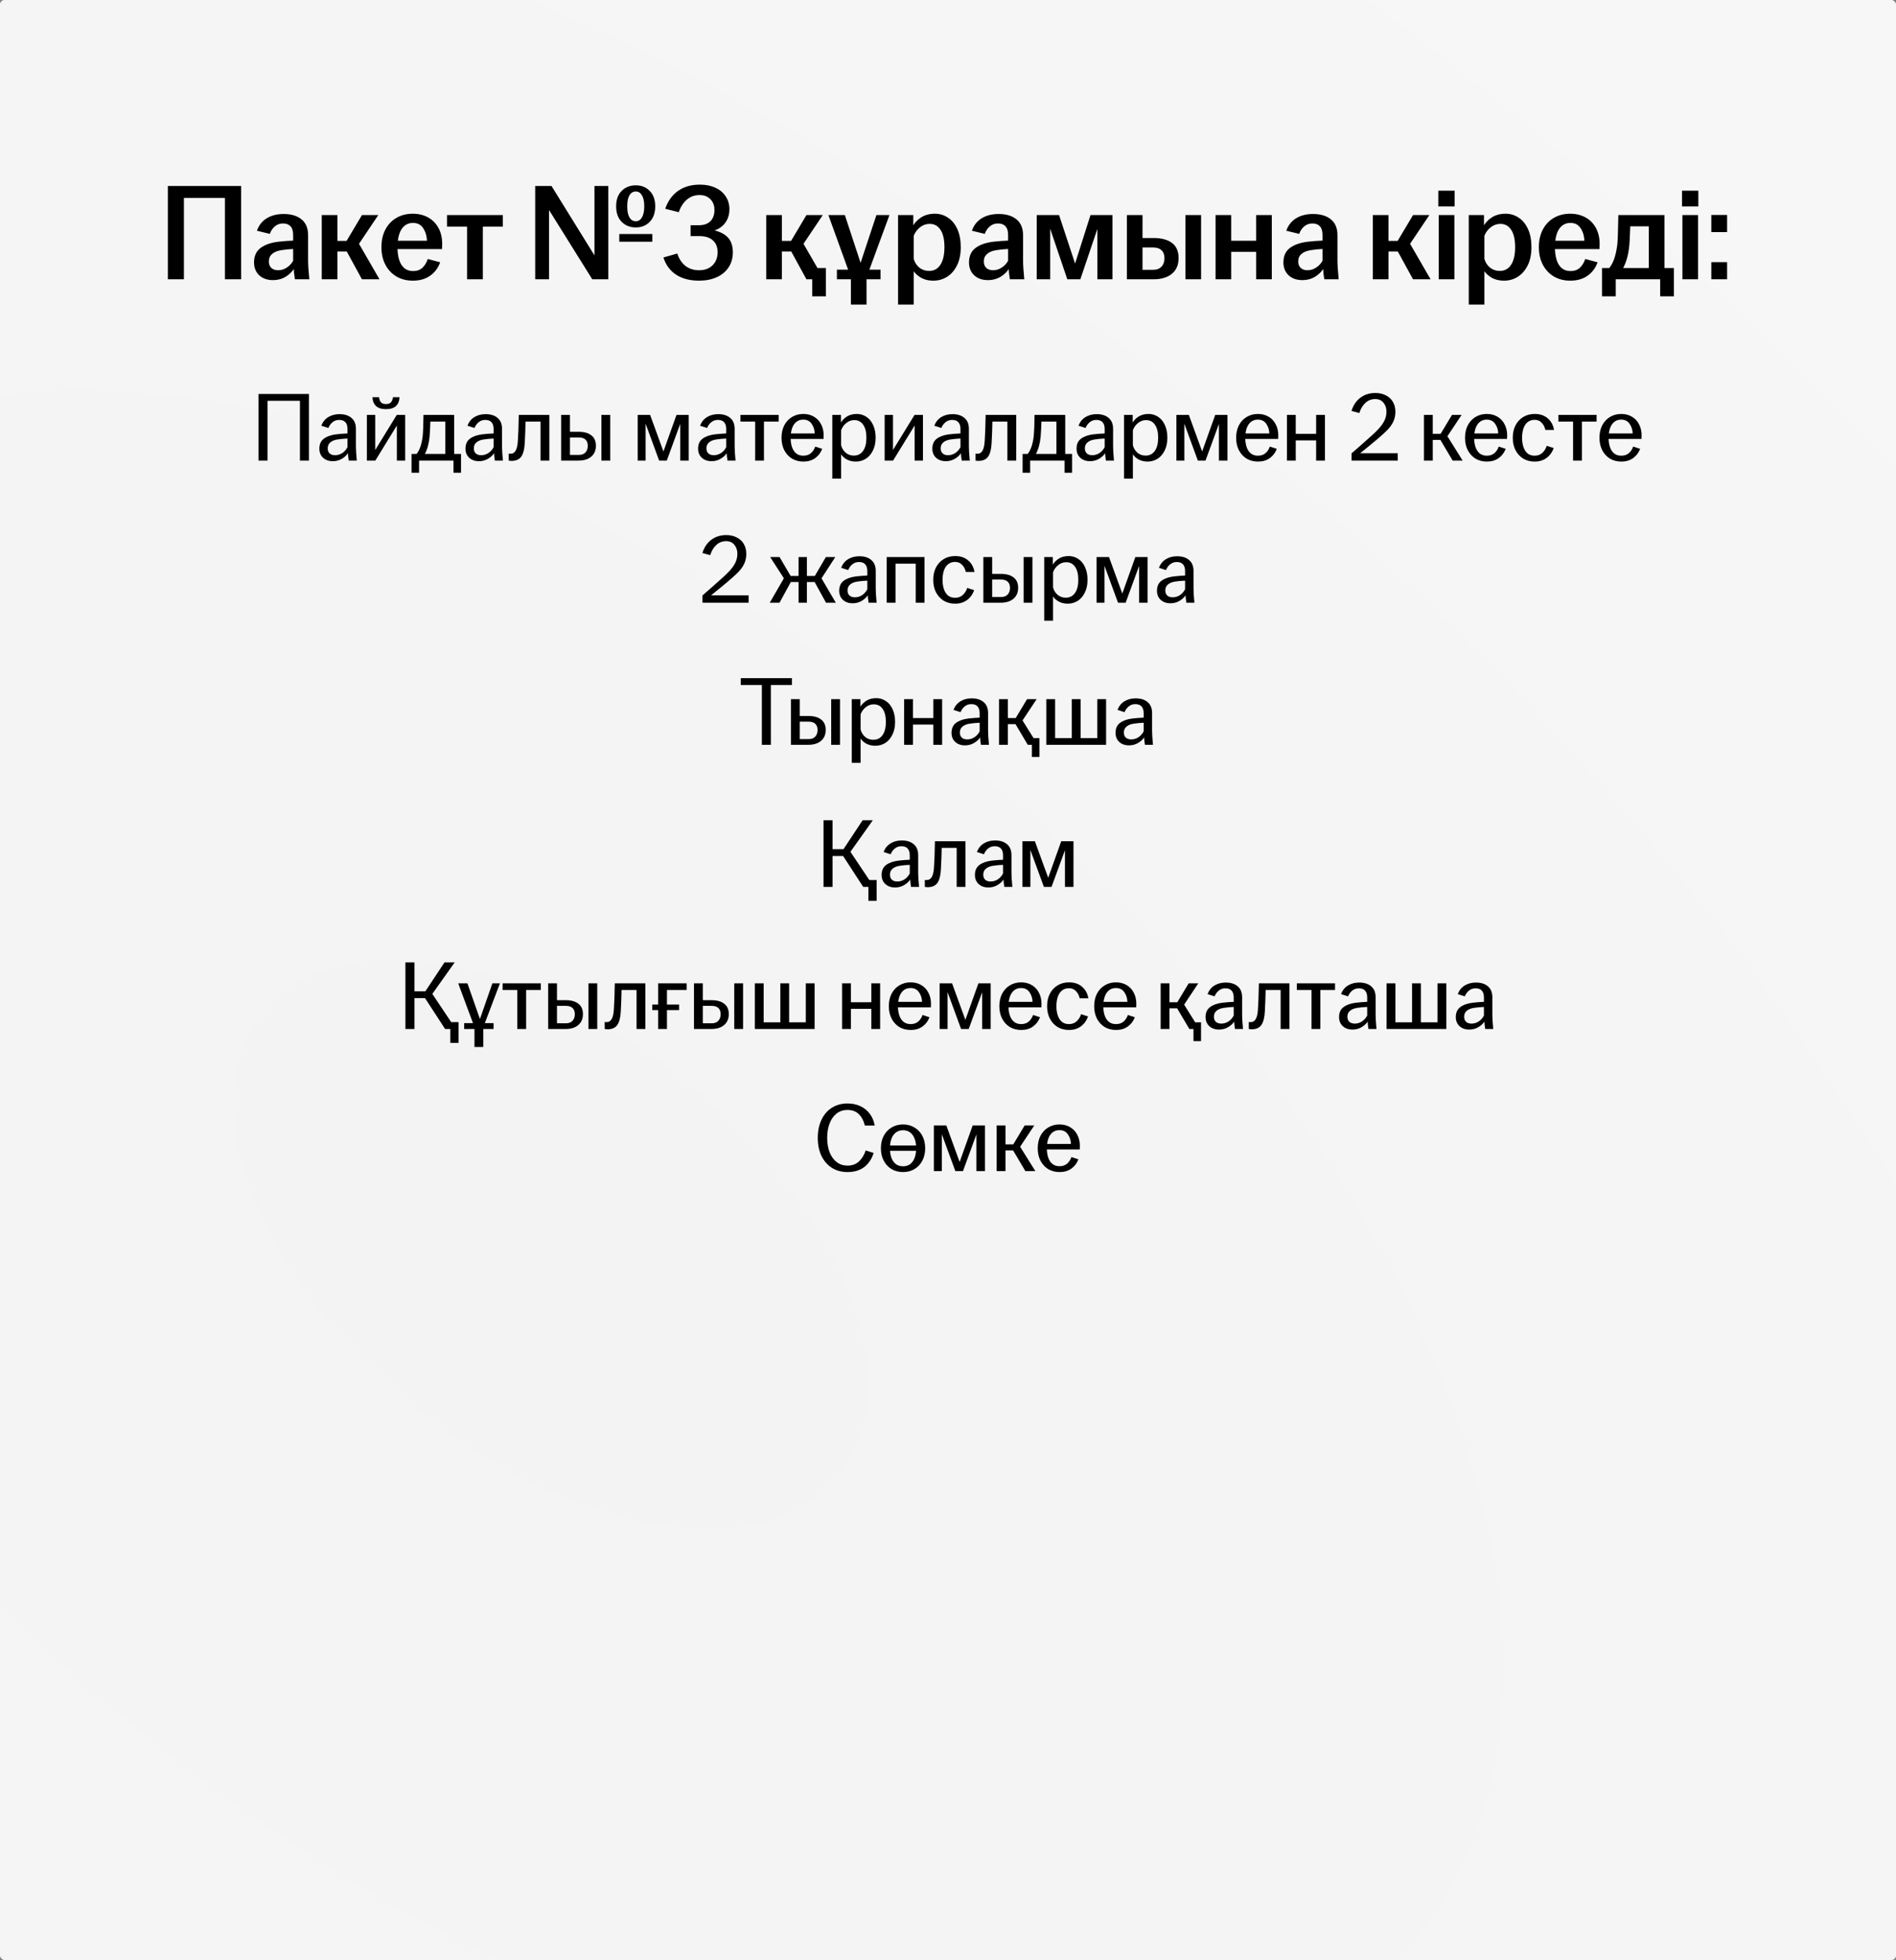<?xml version="1.0" encoding="UTF-8"?> <svg xmlns="http://www.w3.org/2000/svg" width="387" height="400" viewBox="0 0 387 400" fill="none"><rect x="0" y="0" width="387" height="400" fill="#808080" stroke="none"/><g clip-path="url(#clip0_7317_14615)"><rect width="387" height="400" rx="1" fill="url(#paint0_radial_7317_14615)"></rect><rect width="387" height="400" rx="1" fill="url(#paint1_radial_7317_14615)"></rect><path d="M34.264 37.96H49.216V57H45.912V40.396H37.54V57H34.264V37.96ZM55.717 57.168C54.56 57.168 53.626 56.841 52.917 56.188C52.208 55.516 51.853 54.639 51.853 53.556C51.853 52.268 52.292 51.288 53.169 50.616C54.046 49.944 55.278 49.515 56.865 49.328C57.854 49.216 58.844 49.141 59.833 49.104V47.928C59.833 47.144 59.656 46.565 59.301 46.192C58.946 45.8 58.433 45.604 57.761 45.604C57.126 45.604 56.576 45.8 56.109 46.192C55.642 46.584 55.297 47.097 55.073 47.732L52.441 47.088C52.833 45.968 53.505 45.119 54.457 44.54C55.409 43.961 56.557 43.672 57.901 43.672C59.432 43.672 60.645 44.036 61.541 44.764C62.437 45.492 62.885 46.565 62.885 47.984V53.052C62.885 54.023 62.969 55.339 63.137 57H60.197C60.048 56.123 59.964 55.329 59.945 54.62H60.141C59.749 55.329 59.161 55.936 58.377 56.44C57.593 56.925 56.706 57.168 55.717 57.168ZM56.753 55.152C57.388 55.152 57.976 54.975 58.517 54.62C59.077 54.265 59.516 53.799 59.833 53.22V50.812C59.012 50.849 58.19 50.933 57.369 51.064C56.566 51.195 55.95 51.456 55.521 51.848C55.092 52.221 54.877 52.725 54.877 53.36C54.877 53.92 55.045 54.359 55.381 54.676C55.717 54.993 56.174 55.152 56.753 55.152ZM65.675 43.896H68.867V49.16H70.743L73.879 43.896H77.211L72.871 50.364L73.095 49.44L77.463 57H73.879L70.771 51.316H68.867V57H65.675V43.896ZM84.265 57.28C83.014 57.28 81.904 57 80.933 56.44C79.962 55.861 79.206 55.059 78.665 54.032C78.124 53.005 77.853 51.811 77.853 50.448C77.853 49.067 78.124 47.863 78.665 46.836C79.206 45.809 79.962 45.016 80.933 44.456C81.904 43.896 83.014 43.616 84.265 43.616C85.422 43.616 86.458 43.868 87.373 44.372C88.288 44.876 88.997 45.595 89.501 46.528C90.005 47.461 90.257 48.544 90.257 49.776C90.257 50.261 90.248 50.616 90.229 50.84H80.233V49.132H87.485L87.121 49.972C87.14 49.804 87.149 49.608 87.149 49.384C87.149 48.32 86.906 47.405 86.421 46.64C85.954 45.875 85.245 45.492 84.293 45.492C83.584 45.492 82.986 45.707 82.501 46.136C82.034 46.547 81.689 47.125 81.465 47.872C81.241 48.619 81.129 49.477 81.129 50.448C81.129 51.4 81.241 52.249 81.465 52.996C81.689 53.724 82.034 54.293 82.501 54.704C82.986 55.115 83.584 55.32 84.293 55.32C85.096 55.32 85.74 55.096 86.225 54.648C86.71 54.181 87.074 53.584 87.317 52.856L89.837 53.528C89.445 54.667 88.764 55.581 87.793 56.272C86.841 56.944 85.665 57.28 84.265 57.28ZM95.332 46.248H91.244V43.896H102.64V46.248H98.552V57H95.332V46.248ZM109.241 37.96H112.573L122.261 53.612H121.337V37.96H124.165V57H120.889L111.313 41.656H112.069V57H109.241V37.96ZM126.405 47.76H133.153V49.328H126.405V47.76ZM129.765 46.416C128.607 46.416 127.646 46.033 126.881 45.268C126.134 44.503 125.761 43.448 125.761 42.104C125.761 40.76 126.134 39.715 126.881 38.968C127.646 38.203 128.607 37.82 129.765 37.82C130.941 37.82 131.893 38.203 132.621 38.968C133.367 39.715 133.741 40.76 133.741 42.104C133.741 43.448 133.367 44.503 132.621 45.268C131.893 46.033 130.941 46.416 129.765 46.416ZM129.765 45.156C130.306 45.156 130.726 44.895 131.025 44.372C131.342 43.849 131.501 43.093 131.501 42.104C131.501 41.115 131.342 40.368 131.025 39.864C130.726 39.341 130.306 39.08 129.765 39.08C129.223 39.08 128.794 39.341 128.477 39.864C128.178 40.368 128.029 41.115 128.029 42.104C128.029 43.093 128.178 43.849 128.477 44.372C128.794 44.895 129.223 45.156 129.765 45.156ZM142.724 57.28C140.838 57.28 139.27 56.879 138.02 56.076C136.769 55.255 135.901 54.079 135.416 52.548L138.244 51.736C138.58 52.8 139.13 53.64 139.896 54.256C140.661 54.853 141.594 55.152 142.696 55.152C143.461 55.152 144.124 55.003 144.684 54.704C145.262 54.387 145.701 53.957 146 53.416C146.317 52.856 146.476 52.221 146.476 51.512C146.476 50.429 146.149 49.608 145.496 49.048C144.861 48.469 143.928 48.18 142.696 48.18H140.96V45.968H142.612C143.676 45.968 144.478 45.688 145.02 45.128C145.561 44.568 145.832 43.812 145.832 42.86C145.832 41.964 145.561 41.236 145.02 40.676C144.478 40.097 143.732 39.808 142.78 39.808C141.772 39.808 140.904 40.125 140.176 40.76C139.448 41.395 138.906 42.244 138.552 43.308L135.78 42.608C136.321 41.04 137.189 39.827 138.384 38.968C139.597 38.109 141.09 37.68 142.864 37.68C144.077 37.68 145.132 37.895 146.028 38.324C146.942 38.735 147.642 39.323 148.128 40.088C148.632 40.835 148.884 41.712 148.884 42.72C148.884 43.597 148.688 44.381 148.296 45.072C147.904 45.763 147.344 46.304 146.616 46.696C145.906 47.088 145.066 47.284 144.096 47.284V46.78C145.776 46.873 147.11 47.293 148.1 48.04C149.089 48.787 149.584 49.935 149.584 51.484C149.584 52.66 149.294 53.687 148.716 54.564C148.137 55.441 147.325 56.113 146.28 56.58C145.234 57.047 144.049 57.28 142.724 57.28ZM156.402 43.896H159.594V49.16H161.47L164.606 43.896H167.938L163.598 50.364L163.822 49.44L168.19 57H164.606L161.498 51.316H159.594V57H156.402V43.896ZM165.782 57H164.606L166.006 54.704H168.582V60.472H165.782V57ZM173.68 56.608L169.088 43.896H172.448L176.228 55.376H175.08L178.888 43.896H181.548L176.872 56.608V62.152H173.68V56.608ZM170.824 55.04H179.728V57H170.824V55.04ZM183.308 43.896H186.416V46.444H186.164C186.556 45.623 187.144 44.951 187.928 44.428C188.731 43.887 189.702 43.616 190.84 43.616C191.811 43.616 192.698 43.887 193.5 44.428C194.303 44.951 194.938 45.725 195.404 46.752C195.871 47.779 196.104 49.011 196.104 50.448C196.104 51.885 195.852 53.117 195.348 54.144C194.844 55.171 194.163 55.955 193.304 56.496C192.464 57.019 191.531 57.28 190.504 57.28C189.44 57.28 188.516 57.028 187.732 56.524C186.948 56.001 186.407 55.367 186.108 54.62H186.5V62.152H183.308V43.896ZM189.636 55.292C190.626 55.292 191.391 54.881 191.932 54.06C192.492 53.22 192.772 52.016 192.772 50.448C192.772 48.88 192.502 47.695 191.96 46.892C191.438 46.089 190.7 45.688 189.748 45.688C189.039 45.688 188.386 45.921 187.788 46.388C187.21 46.836 186.78 47.415 186.5 48.124V52.828C186.706 53.556 187.088 54.153 187.648 54.62C188.227 55.068 188.89 55.292 189.636 55.292ZM201.651 57.168C200.493 57.168 199.56 56.841 198.851 56.188C198.141 55.516 197.787 54.639 197.787 53.556C197.787 52.268 198.225 51.288 199.103 50.616C199.98 49.944 201.212 49.515 202.799 49.328C203.788 49.216 204.777 49.141 205.767 49.104V47.928C205.767 47.144 205.589 46.565 205.235 46.192C204.88 45.8 204.367 45.604 203.695 45.604C203.06 45.604 202.509 45.8 202.043 46.192C201.576 46.584 201.231 47.097 201.007 47.732L198.375 47.088C198.767 45.968 199.439 45.119 200.391 44.54C201.343 43.961 202.491 43.672 203.835 43.672C205.365 43.672 206.579 44.036 207.475 44.764C208.371 45.492 208.819 46.565 208.819 47.984V53.052C208.819 54.023 208.903 55.339 209.071 57H206.131C205.981 56.123 205.897 55.329 205.879 54.62H206.075C205.683 55.329 205.095 55.936 204.311 56.44C203.527 56.925 202.64 57.168 201.651 57.168ZM202.687 55.152C203.321 55.152 203.909 54.975 204.451 54.62C205.011 54.265 205.449 53.799 205.767 53.22V50.812C204.945 50.849 204.124 50.933 203.303 51.064C202.5 51.195 201.884 51.456 201.455 51.848C201.025 52.221 200.811 52.725 200.811 53.36C200.811 53.92 200.979 54.359 201.315 54.676C201.651 54.993 202.108 55.152 202.687 55.152ZM211.609 43.896H216.173L220.009 55.516H218.889L222.585 43.896H227.065V57H223.985V45.24H224.489L220.513 57H217.853L213.933 45.436H214.353V57H211.609V43.896ZM230.011 43.896H233.203V48.572H235.443C237.067 48.572 238.327 48.908 239.223 49.58C240.119 50.252 240.567 51.279 240.567 52.66C240.567 54.06 240.11 55.133 239.195 55.88C238.281 56.627 237.03 57 235.443 57H230.011V43.896ZM235.331 55.068C236.097 55.068 236.675 54.853 237.067 54.424C237.478 53.995 237.683 53.416 237.683 52.688C237.683 51.979 237.478 51.437 237.067 51.064C236.675 50.691 236.097 50.504 235.331 50.504H233.203V55.068H235.331ZM241.967 43.896H245.159V57H241.967V43.896ZM248.113 43.896H251.305V49.132H256.401V43.896H259.593V57H256.401V51.4H251.305V57H248.113V43.896ZM265.826 57.168C264.669 57.168 263.736 56.841 263.026 56.188C262.317 55.516 261.962 54.639 261.962 53.556C261.962 52.268 262.401 51.288 263.278 50.616C264.156 49.944 265.388 49.515 266.974 49.328C267.964 49.216 268.953 49.141 269.942 49.104V47.928C269.942 47.144 269.765 46.565 269.41 46.192C269.056 45.8 268.542 45.604 267.87 45.604C267.236 45.604 266.685 45.8 266.218 46.192C265.752 46.584 265.406 47.097 265.182 47.732L262.55 47.088C262.942 45.968 263.614 45.119 264.566 44.54C265.518 43.961 266.666 43.672 268.01 43.672C269.541 43.672 270.754 44.036 271.65 44.764C272.546 45.492 272.994 46.565 272.994 47.984V53.052C272.994 54.023 273.078 55.339 273.246 57H270.306C270.157 56.123 270.073 55.329 270.054 54.62H270.25C269.858 55.329 269.27 55.936 268.486 56.44C267.702 56.925 266.816 57.168 265.826 57.168ZM266.862 55.152C267.497 55.152 268.085 54.975 268.626 54.62C269.186 54.265 269.625 53.799 269.942 53.22V50.812C269.121 50.849 268.3 50.933 267.478 51.064C266.676 51.195 266.06 51.456 265.63 51.848C265.201 52.221 264.986 52.725 264.986 53.36C264.986 53.92 265.154 54.359 265.49 54.676C265.826 54.993 266.284 55.152 266.862 55.152ZM280.214 43.896H283.406V49.16H285.282L288.418 43.896H291.75L287.41 50.364L287.634 49.44L292.002 57H288.418L285.31 51.316H283.406V57H280.214V43.896ZM293.668 43.896H296.86V57H293.668V43.896ZM293.584 38.912H296.916V42.132H293.584V38.912ZM299.793 43.896H302.901V46.444H302.649C303.041 45.623 303.629 44.951 304.413 44.428C305.215 43.887 306.186 43.616 307.325 43.616C308.295 43.616 309.182 43.887 309.985 44.428C310.787 44.951 311.422 45.725 311.889 46.752C312.355 47.779 312.589 49.011 312.589 50.448C312.589 51.885 312.337 53.117 311.833 54.144C311.329 55.171 310.647 55.955 309.789 56.496C308.949 57.019 308.015 57.28 306.989 57.28C305.925 57.28 305.001 57.028 304.217 56.524C303.433 56.001 302.891 55.367 302.593 54.62H302.985V62.152H299.793V43.896ZM306.121 55.292C307.11 55.292 307.875 54.881 308.417 54.06C308.977 53.22 309.257 52.016 309.257 50.448C309.257 48.88 308.986 47.695 308.445 46.892C307.922 46.089 307.185 45.688 306.233 45.688C305.523 45.688 304.87 45.921 304.273 46.388C303.694 46.836 303.265 47.415 302.985 48.124V52.828C303.19 53.556 303.573 54.153 304.133 54.62C304.711 55.068 305.374 55.292 306.121 55.292ZM320.515 57.28C319.264 57.28 318.154 57 317.183 56.44C316.212 55.861 315.456 55.059 314.915 54.032C314.374 53.005 314.103 51.811 314.103 50.448C314.103 49.067 314.374 47.863 314.915 46.836C315.456 45.809 316.212 45.016 317.183 44.456C318.154 43.896 319.264 43.616 320.515 43.616C321.672 43.616 322.708 43.868 323.623 44.372C324.538 44.876 325.247 45.595 325.751 46.528C326.255 47.461 326.507 48.544 326.507 49.776C326.507 50.261 326.498 50.616 326.479 50.84H316.483V49.132H323.735L323.371 49.972C323.39 49.804 323.399 49.608 323.399 49.384C323.399 48.32 323.156 47.405 322.671 46.64C322.204 45.875 321.495 45.492 320.543 45.492C319.834 45.492 319.236 45.707 318.751 46.136C318.284 46.547 317.939 47.125 317.715 47.872C317.491 48.619 317.379 49.477 317.379 50.448C317.379 51.4 317.491 52.249 317.715 52.996C317.939 53.724 318.284 54.293 318.751 54.704C319.236 55.115 319.834 55.32 320.543 55.32C321.346 55.32 321.99 55.096 322.475 54.648C322.96 54.181 323.324 53.584 323.567 52.856L326.087 53.528C325.695 54.667 325.014 55.581 324.043 56.272C323.091 56.944 321.915 57.28 320.515 57.28ZM326.995 54.704H328.479C328.946 54.107 329.31 53.388 329.571 52.548C329.833 51.689 330.019 50.756 330.131 49.748C330.187 49.113 330.225 48.301 330.243 47.312C330.281 46.323 330.309 45.184 330.327 43.896H339.735V54.704H341.667V60.472H338.867V57H329.795V60.472H326.995V54.704ZM336.543 54.704V46.192H332.763C332.745 46.808 332.717 47.452 332.679 48.124C332.661 48.777 332.623 49.412 332.567 50.028C332.399 51.895 331.979 53.453 331.307 54.704H336.543ZM343.406 43.896H346.598V57H343.406V43.896ZM343.322 38.912H346.654V42.132H343.322V38.912ZM349.307 53.5H352.527V57H349.307V53.5ZM349.307 43.868H352.527V47.368H349.307V43.868Z" fill="black"></path><path d="M52.761 80.4H63.061V94H61.221V81.8H54.601V94H52.761V80.4ZM67.947 94.12C67.12 94.12 66.454 93.887 65.947 93.42C65.44 92.953 65.187 92.333 65.187 91.56C65.187 90.667 65.487 89.993 66.087 89.54C66.7 89.073 67.54 88.773 68.607 88.64C69.42 88.547 70.194 88.487 70.927 88.46V87.54C70.927 86.927 70.78 86.467 70.487 86.16C70.207 85.853 69.787 85.7 69.227 85.7C68.707 85.7 68.26 85.853 67.887 86.16C67.513 86.453 67.227 86.847 67.027 87.34L65.587 86.88C65.88 86.107 66.353 85.52 67.007 85.12C67.66 84.72 68.427 84.52 69.307 84.52C70.32 84.52 71.127 84.773 71.727 85.28C72.34 85.787 72.647 86.533 72.647 87.52V91.08C72.647 91.76 72.707 92.733 72.827 94H71.187C71.08 93.347 71.02 92.773 71.007 92.28H71.147C70.88 92.787 70.454 93.22 69.867 93.58C69.293 93.94 68.653 94.12 67.947 94.12ZM68.387 92.9C68.92 92.9 69.413 92.753 69.867 92.46C70.32 92.153 70.674 91.753 70.927 91.26V89.5C70.22 89.527 69.52 89.593 68.827 89.7C68.2 89.807 67.72 90.013 67.387 90.32C67.053 90.613 66.887 91.007 66.887 91.5C66.887 91.94 67.02 92.287 67.287 92.54C67.553 92.78 67.92 92.9 68.387 92.9ZM74.885 84.68H76.585V91.84L80.986 84.68H82.706V94H81.005V86.84L76.606 94H74.885V84.68ZM78.785 83.5C77.879 83.5 77.199 83.287 76.746 82.86C76.292 82.42 76.052 81.82 76.025 81.06H77.365C77.419 81.527 77.552 81.88 77.766 82.12C77.992 82.347 78.332 82.46 78.785 82.46C79.239 82.46 79.572 82.347 79.785 82.12C80.012 81.88 80.152 81.527 80.206 81.06H81.546C81.519 81.82 81.279 82.42 80.826 82.86C80.372 83.287 79.692 83.5 78.785 83.5ZM84 92.64H85.04C85.387 92.187 85.66 91.647 85.86 91.02C86.06 90.38 86.2 89.687 86.28 88.94C86.32 88.513 86.354 87.947 86.38 87.24C86.407 86.52 86.427 85.667 86.44 84.68H92.7V92.64H94.1V96.48H92.56V94H85.54V96.48H84V92.64ZM90.9 92.64V86.04H87.84C87.827 86.56 87.807 87.093 87.78 87.64C87.754 88.187 87.72 88.693 87.68 89.16C87.547 90.533 87.227 91.693 86.72 92.64H90.9ZM97.771 94.12C96.944 94.12 96.278 93.887 95.771 93.42C95.264 92.953 95.011 92.333 95.011 91.56C95.011 90.667 95.311 89.993 95.911 89.54C96.524 89.073 97.364 88.773 98.431 88.64C99.244 88.547 100.018 88.487 100.751 88.46V87.54C100.751 86.927 100.604 86.467 100.311 86.16C100.031 85.853 99.611 85.7 99.051 85.7C98.531 85.7 98.084 85.853 97.711 86.16C97.338 86.453 97.051 86.847 96.851 87.34L95.411 86.88C95.704 86.107 96.178 85.52 96.831 85.12C97.484 84.72 98.251 84.52 99.131 84.52C100.144 84.52 100.951 84.773 101.551 85.28C102.164 85.787 102.471 86.533 102.471 87.52V91.08C102.471 91.76 102.531 92.733 102.651 94H101.011C100.904 93.347 100.844 92.773 100.831 92.28H100.971C100.704 92.787 100.278 93.22 99.691 93.58C99.118 93.94 98.478 94.12 97.771 94.12ZM98.211 92.9C98.744 92.9 99.238 92.753 99.691 92.46C100.144 92.153 100.498 91.753 100.751 91.26V89.5C100.044 89.527 99.344 89.593 98.651 89.7C98.024 89.807 97.544 90.013 97.211 90.32C96.878 90.613 96.711 91.007 96.711 91.5C96.711 91.94 96.844 92.287 97.111 92.54C97.378 92.78 97.744 92.9 98.211 92.9ZM104.41 94.06C104.25 94.06 104.056 94.04 103.83 94V92.58C103.91 92.593 104.05 92.6 104.25 92.6C104.65 92.6 104.97 92.413 105.21 92.04C105.463 91.653 105.623 91.02 105.69 90.14C105.783 88.887 105.85 87.067 105.89 84.68H112.13V94H110.33V86.04H107.27C107.243 87.493 107.19 88.953 107.11 90.42C107.043 91.687 106.803 92.613 106.39 93.2C105.976 93.773 105.316 94.06 104.41 94.06ZM114.534 84.68H116.334V88.12H118.114C119.221 88.12 120.081 88.36 120.694 88.84C121.321 89.307 121.634 90.013 121.634 90.96C121.634 91.92 121.314 92.667 120.674 93.2C120.047 93.733 119.194 94 118.114 94H114.534V84.68ZM118.154 92.84C118.741 92.84 119.187 92.673 119.494 92.34C119.814 91.993 119.974 91.54 119.974 90.98C119.974 90.433 119.821 90.013 119.514 89.72C119.207 89.427 118.754 89.28 118.154 89.28H116.334V92.84H118.154ZM122.754 84.68H124.554V94H122.754V84.68ZM130.159 84.68H132.699L135.759 93.08H135.079L138.079 84.68H140.579V94H138.839V85.64H139.159L136.099 94H134.539L131.519 85.76H131.779V94H130.159V84.68ZM145.251 94.12C144.425 94.12 143.758 93.887 143.251 93.42C142.745 92.953 142.491 92.333 142.491 91.56C142.491 90.667 142.791 89.993 143.391 89.54C144.005 89.073 144.845 88.773 145.911 88.64C146.725 88.547 147.498 88.487 148.231 88.46V87.54C148.231 86.927 148.085 86.467 147.791 86.16C147.511 85.853 147.091 85.7 146.531 85.7C146.011 85.7 145.565 85.853 145.191 86.16C144.818 86.453 144.531 86.847 144.331 87.34L142.891 86.88C143.185 86.107 143.658 85.52 144.311 85.12C144.965 84.72 145.731 84.52 146.611 84.52C147.625 84.52 148.431 84.773 149.031 85.28C149.645 85.787 149.951 86.533 149.951 87.52V91.08C149.951 91.76 150.011 92.733 150.131 94H148.491C148.385 93.347 148.325 92.773 148.311 92.28H148.451C148.185 92.787 147.758 93.22 147.171 93.58C146.598 93.94 145.958 94.12 145.251 94.12ZM145.691 92.9C146.225 92.9 146.718 92.753 147.171 92.46C147.625 92.153 147.978 91.753 148.231 91.26V89.5C147.525 89.527 146.825 89.593 146.131 89.7C145.505 89.807 145.025 90.013 144.691 90.32C144.358 90.613 144.191 91.007 144.191 91.5C144.191 91.94 144.325 92.287 144.591 92.54C144.858 92.78 145.225 92.9 145.691 92.9ZM154.134 86.04H151.134V84.68H158.934V86.04H155.934V94H154.134V86.04ZM163.979 94.2C163.113 94.2 162.339 94 161.659 93.6C160.993 93.187 160.466 92.613 160.079 91.88C159.706 91.147 159.519 90.3 159.519 89.34C159.519 88.38 159.706 87.533 160.079 86.8C160.466 86.067 160.993 85.5 161.659 85.1C162.339 84.687 163.106 84.48 163.959 84.48C164.786 84.48 165.513 84.667 166.139 85.04C166.779 85.413 167.266 85.933 167.599 86.6C167.946 87.253 168.119 88 168.119 88.84C168.119 89.213 168.113 89.46 168.099 89.58H160.779V88.46H166.559L166.299 89.02C166.299 88.873 166.299 88.733 166.299 88.6C166.299 87.813 166.099 87.127 165.699 86.54C165.313 85.94 164.733 85.64 163.959 85.64C163.386 85.64 162.906 85.8 162.519 86.12C162.133 86.44 161.846 86.88 161.659 87.44C161.473 88 161.379 88.633 161.379 89.34C161.379 90.047 161.473 90.68 161.659 91.24C161.846 91.787 162.133 92.22 162.519 92.54C162.906 92.847 163.386 93 163.959 93C164.599 93 165.119 92.827 165.519 92.48C165.919 92.133 166.213 91.687 166.399 91.14L167.819 91.6C167.526 92.387 167.046 93.02 166.379 93.5C165.726 93.967 164.926 94.2 163.979 94.2ZM169.886 84.68H171.646V86.6H171.446C171.739 85.973 172.172 85.467 172.746 85.08C173.332 84.68 174.046 84.48 174.886 84.48C175.592 84.48 176.239 84.673 176.826 85.06C177.412 85.433 177.872 85.987 178.206 86.72C178.552 87.453 178.726 88.327 178.726 89.34C178.726 90.353 178.539 91.227 178.166 91.96C177.806 92.693 177.319 93.253 176.706 93.64C176.092 94.013 175.419 94.2 174.686 94.2C173.872 94.2 173.166 94 172.566 93.6C171.979 93.2 171.592 92.713 171.406 92.14H171.686V97.68H169.886V84.68ZM174.286 92.98C175.086 92.98 175.712 92.66 176.166 92.02C176.619 91.38 176.846 90.487 176.846 89.34C176.846 88.193 176.626 87.307 176.186 86.68C175.759 86.053 175.152 85.74 174.366 85.74C173.766 85.74 173.219 85.94 172.726 86.34C172.246 86.727 171.899 87.213 171.686 87.8V90.88C171.846 91.493 172.159 92 172.626 92.4C173.092 92.787 173.646 92.98 174.286 92.98ZM180.569 84.68H182.269V91.84L186.669 84.68H188.389V94H186.689V86.84L182.289 94H180.569V84.68ZM193.064 94.12C192.237 94.12 191.571 93.887 191.064 93.42C190.557 92.953 190.304 92.333 190.304 91.56C190.304 90.667 190.604 89.993 191.204 89.54C191.817 89.073 192.657 88.773 193.724 88.64C194.537 88.547 195.311 88.487 196.044 88.46V87.54C196.044 86.927 195.897 86.467 195.604 86.16C195.324 85.853 194.904 85.7 194.344 85.7C193.824 85.7 193.377 85.853 193.004 86.16C192.631 86.453 192.344 86.847 192.144 87.34L190.704 86.88C190.997 86.107 191.471 85.52 192.124 85.12C192.777 84.72 193.544 84.52 194.424 84.52C195.437 84.52 196.244 84.773 196.844 85.28C197.457 85.787 197.764 86.533 197.764 87.52V91.08C197.764 91.76 197.824 92.733 197.944 94H196.304C196.197 93.347 196.137 92.773 196.124 92.28H196.264C195.997 92.787 195.571 93.22 194.984 93.58C194.411 93.94 193.771 94.12 193.064 94.12ZM193.504 92.9C194.037 92.9 194.531 92.753 194.984 92.46C195.437 92.153 195.791 91.753 196.044 91.26V89.5C195.337 89.527 194.637 89.593 193.944 89.7C193.317 89.807 192.837 90.013 192.504 90.32C192.171 90.613 192.004 91.007 192.004 91.5C192.004 91.94 192.137 92.287 192.404 92.54C192.671 92.78 193.037 92.9 193.504 92.9ZM199.703 94.06C199.543 94.06 199.349 94.04 199.123 94V92.58C199.203 92.593 199.343 92.6 199.543 92.6C199.943 92.6 200.263 92.413 200.503 92.04C200.756 91.653 200.916 91.02 200.983 90.14C201.076 88.887 201.143 87.067 201.183 84.68H207.423V94H205.623V86.04H202.563C202.536 87.493 202.483 88.953 202.403 90.42C202.336 91.687 202.096 92.613 201.683 93.2C201.269 93.773 200.609 94.06 199.703 94.06ZM208.727 92.64H209.767C210.114 92.187 210.387 91.647 210.587 91.02C210.787 90.38 210.927 89.687 211.007 88.94C211.047 88.513 211.08 87.947 211.107 87.24C211.134 86.52 211.154 85.667 211.167 84.68H217.427V92.64H218.827V96.48H217.287V94H210.267V96.48H208.727V92.64ZM215.627 92.64V86.04H212.567C212.554 86.56 212.534 87.093 212.507 87.64C212.48 88.187 212.447 88.693 212.407 89.16C212.274 90.533 211.954 91.693 211.447 92.64H215.627ZM222.498 94.12C221.671 94.12 221.004 93.887 220.498 93.42C219.991 92.953 219.738 92.333 219.738 91.56C219.738 90.667 220.038 89.993 220.638 89.54C221.251 89.073 222.091 88.773 223.158 88.64C223.971 88.547 224.744 88.487 225.478 88.46V87.54C225.478 86.927 225.331 86.467 225.038 86.16C224.758 85.853 224.338 85.7 223.778 85.7C223.258 85.7 222.811 85.853 222.438 86.16C222.064 86.453 221.778 86.847 221.578 87.34L220.138 86.88C220.431 86.107 220.904 85.52 221.558 85.12C222.211 84.72 222.978 84.52 223.858 84.52C224.871 84.52 225.678 84.773 226.278 85.28C226.891 85.787 227.198 86.533 227.198 87.52V91.08C227.198 91.76 227.258 92.733 227.378 94H225.738C225.631 93.347 225.571 92.773 225.558 92.28H225.698C225.431 92.787 225.004 93.22 224.418 93.58C223.844 93.94 223.204 94.12 222.498 94.12ZM222.938 92.9C223.471 92.9 223.964 92.753 224.418 92.46C224.871 92.153 225.224 91.753 225.478 91.26V89.5C224.771 89.527 224.071 89.593 223.378 89.7C222.751 89.807 222.271 90.013 221.938 90.32C221.604 90.613 221.438 91.007 221.438 91.5C221.438 91.94 221.571 92.287 221.838 92.54C222.104 92.78 222.471 92.9 222.938 92.9ZM229.436 84.68H231.196V86.6H230.996C231.29 85.973 231.723 85.467 232.296 85.08C232.883 84.68 233.596 84.48 234.436 84.48C235.143 84.48 235.79 84.673 236.376 85.06C236.963 85.433 237.423 85.987 237.756 86.72C238.103 87.453 238.276 88.327 238.276 89.34C238.276 90.353 238.09 91.227 237.716 91.96C237.356 92.693 236.87 93.253 236.256 93.64C235.643 94.013 234.97 94.2 234.236 94.2C233.423 94.2 232.716 94 232.116 93.6C231.53 93.2 231.143 92.713 230.956 92.14H231.236V97.68H229.436V84.68ZM233.836 92.98C234.636 92.98 235.263 92.66 235.716 92.02C236.17 91.38 236.396 90.487 236.396 89.34C236.396 88.193 236.176 87.307 235.736 86.68C235.31 86.053 234.703 85.74 233.916 85.74C233.316 85.74 232.77 85.94 232.276 86.34C231.796 86.727 231.45 87.213 231.236 87.8V90.88C231.396 91.493 231.71 92 232.176 92.4C232.643 92.787 233.196 92.98 233.836 92.98ZM240.12 84.68H242.66L245.72 93.08H245.04L248.04 84.68H250.54V94H248.8V85.64H249.12L246.06 94H244.5L241.48 85.76H241.74V94H240.12V84.68ZM256.772 94.2C255.906 94.2 255.132 94 254.452 93.6C253.786 93.187 253.259 92.613 252.872 91.88C252.499 91.147 252.312 90.3 252.312 89.34C252.312 88.38 252.499 87.533 252.872 86.8C253.259 86.067 253.786 85.5 254.452 85.1C255.132 84.687 255.899 84.48 256.752 84.48C257.579 84.48 258.306 84.667 258.932 85.04C259.572 85.413 260.059 85.933 260.392 86.6C260.739 87.253 260.912 88 260.912 88.84C260.912 89.213 260.906 89.46 260.892 89.58H253.572V88.46H259.352L259.092 89.02C259.092 88.873 259.092 88.733 259.092 88.6C259.092 87.813 258.892 87.127 258.492 86.54C258.106 85.94 257.526 85.64 256.752 85.64C256.179 85.64 255.699 85.8 255.312 86.12C254.926 86.44 254.639 86.88 254.452 87.44C254.266 88 254.172 88.633 254.172 89.34C254.172 90.047 254.266 90.68 254.452 91.24C254.639 91.787 254.926 92.22 255.312 92.54C255.699 92.847 256.179 93 256.752 93C257.392 93 257.912 92.827 258.312 92.48C258.712 92.133 259.006 91.687 259.192 91.14L260.612 91.6C260.319 92.387 259.839 93.02 259.172 93.5C258.519 93.967 257.719 94.2 256.772 94.2ZM262.679 84.68H264.479V88.54H268.639V84.68H270.439V94H268.639V89.88H264.479V94H262.679V84.68ZM275.878 92.52C277.278 91.307 278.665 90.08 280.038 88.84C281.118 87.88 281.878 87.04 282.318 86.32C282.771 85.6 282.998 84.84 282.998 84.04C282.998 83.293 282.791 82.673 282.378 82.18C281.978 81.687 281.425 81.44 280.718 81.44C279.931 81.44 279.258 81.7 278.698 82.22C278.138 82.727 277.725 83.42 277.458 84.3L275.858 83.86C276.218 82.7 276.825 81.8 277.678 81.16C278.531 80.52 279.551 80.2 280.738 80.2C281.538 80.2 282.245 80.36 282.858 80.68C283.485 80.987 283.965 81.427 284.298 82C284.645 82.573 284.818 83.253 284.818 84.04C284.818 84.8 284.671 85.48 284.378 86.08C284.098 86.667 283.691 87.233 283.158 87.78C282.638 88.313 281.878 89 280.878 89.84C279.958 90.613 278.685 91.653 277.058 92.96V92.5H285.298V94H275.878V92.52ZM290.647 84.68H292.447V88.54H294.047L296.367 84.68H298.327L295.207 89.38L295.307 88.82L298.547 94H296.507L294.007 89.78H292.447V94H290.647V84.68ZM303.491 94.2C302.625 94.2 301.851 94 301.171 93.6C300.505 93.187 299.978 92.613 299.591 91.88C299.218 91.147 299.031 90.3 299.031 89.34C299.031 88.38 299.218 87.533 299.591 86.8C299.978 86.067 300.505 85.5 301.171 85.1C301.851 84.687 302.618 84.48 303.471 84.48C304.298 84.48 305.025 84.667 305.651 85.04C306.291 85.413 306.778 85.933 307.111 86.6C307.458 87.253 307.631 88 307.631 88.84C307.631 89.213 307.625 89.46 307.611 89.58H300.291V88.46H306.071L305.811 89.02C305.811 88.873 305.811 88.733 305.811 88.6C305.811 87.813 305.611 87.127 305.211 86.54C304.825 85.94 304.245 85.64 303.471 85.64C302.898 85.64 302.418 85.8 302.031 86.12C301.645 86.44 301.358 86.88 301.171 87.44C300.985 88 300.891 88.633 300.891 89.34C300.891 90.047 300.985 90.68 301.171 91.24C301.358 91.787 301.645 92.22 302.031 92.54C302.418 92.847 302.898 93 303.471 93C304.111 93 304.631 92.827 305.031 92.48C305.431 92.133 305.725 91.687 305.911 91.14L307.331 91.6C307.038 92.387 306.558 93.02 305.891 93.5C305.238 93.967 304.438 94.2 303.491 94.2ZM313.237 94.2C312.371 94.2 311.597 94 310.917 93.6C310.251 93.187 309.724 92.613 309.337 91.88C308.964 91.147 308.777 90.3 308.777 89.34C308.777 88.38 308.964 87.533 309.337 86.8C309.724 86.067 310.251 85.5 310.917 85.1C311.597 84.687 312.371 84.48 313.237 84.48C314.344 84.48 315.237 84.78 315.917 85.38C316.611 85.98 317.037 86.767 317.197 87.74H315.437C315.291 87.127 315.031 86.633 314.657 86.26C314.297 85.873 313.824 85.68 313.237 85.68C312.664 85.68 312.184 85.84 311.797 86.16C311.424 86.467 311.144 86.893 310.957 87.44C310.771 87.987 310.677 88.62 310.677 89.34C310.677 90.06 310.771 90.693 310.957 91.24C311.144 91.787 311.424 92.22 311.797 92.54C312.184 92.847 312.664 93 313.237 93C313.864 93 314.384 92.813 314.797 92.44C315.224 92.053 315.531 91.567 315.717 90.98L317.137 91.44C316.831 92.293 316.344 92.967 315.677 93.46C315.011 93.953 314.197 94.2 313.237 94.2ZM321.087 86.04H318.087V84.68H325.887V86.04H322.887V94H321.087V86.04ZM330.933 94.2C330.066 94.2 329.293 94 328.613 93.6C327.946 93.187 327.419 92.613 327.033 91.88C326.659 91.147 326.473 90.3 326.473 89.34C326.473 88.38 326.659 87.533 327.033 86.8C327.419 86.067 327.946 85.5 328.613 85.1C329.293 84.687 330.059 84.48 330.913 84.48C331.739 84.48 332.466 84.667 333.093 85.04C333.733 85.413 334.219 85.933 334.553 86.6C334.899 87.253 335.073 88 335.073 88.84C335.073 89.213 335.066 89.46 335.053 89.58H327.733V88.46H333.513L333.253 89.02C333.253 88.873 333.253 88.733 333.253 88.6C333.253 87.813 333.053 87.127 332.653 86.54C332.266 85.94 331.686 85.64 330.913 85.64C330.339 85.64 329.859 85.8 329.473 86.12C329.086 86.44 328.799 86.88 328.613 87.44C328.426 88 328.333 88.633 328.333 89.34C328.333 90.047 328.426 90.68 328.613 91.24C328.799 91.787 329.086 92.22 329.473 92.54C329.859 92.847 330.339 93 330.913 93C331.553 93 332.073 92.827 332.473 92.48C332.873 92.133 333.166 91.687 333.353 91.14L334.773 91.6C334.479 92.387 333.999 93.02 333.333 93.5C332.679 93.967 331.879 94.2 330.933 94.2Z" fill="black"></path><path d="M143.388 121.52C144.788 120.307 146.174 119.08 147.548 117.84C148.628 116.88 149.388 116.04 149.828 115.32C150.281 114.6 150.508 113.84 150.508 113.04C150.508 112.293 150.301 111.673 149.888 111.18C149.488 110.687 148.934 110.44 148.228 110.44C147.441 110.44 146.768 110.7 146.208 111.22C145.648 111.727 145.234 112.42 144.968 113.3L143.368 112.86C143.728 111.7 144.334 110.8 145.188 110.16C146.041 109.52 147.061 109.2 148.248 109.2C149.048 109.2 149.754 109.36 150.368 109.68C150.994 109.987 151.474 110.427 151.808 111C152.154 111.573 152.328 112.253 152.328 113.04C152.328 113.8 152.181 114.48 151.888 115.08C151.608 115.667 151.201 116.233 150.668 116.78C150.148 117.313 149.388 118 148.388 118.84C147.468 119.613 146.194 120.653 144.568 121.96V121.5H152.808V123H143.388V121.52ZM160.117 117.82L160.237 118.38L157.197 113.68H159.117L161.377 117.54H162.997V113.68H164.697V117.54H166.317L168.577 113.68H170.497L167.457 118.38L167.557 117.82L170.597 123H168.597L166.277 118.78H164.697V123H162.997V118.78H161.417L159.117 123H157.117L160.117 117.82ZM174.05 123.12C173.224 123.12 172.557 122.887 172.05 122.42C171.544 121.953 171.29 121.333 171.29 120.56C171.29 119.667 171.59 118.993 172.19 118.54C172.804 118.073 173.644 117.773 174.71 117.64C175.524 117.547 176.297 117.487 177.03 117.46V116.54C177.03 115.927 176.884 115.467 176.59 115.16C176.31 114.853 175.89 114.7 175.33 114.7C174.81 114.7 174.364 114.853 173.99 115.16C173.617 115.453 173.33 115.847 173.13 116.34L171.69 115.88C171.984 115.107 172.457 114.52 173.11 114.12C173.764 113.72 174.53 113.52 175.41 113.52C176.424 113.52 177.23 113.773 177.83 114.28C178.444 114.787 178.75 115.533 178.75 116.52V120.08C178.75 120.76 178.81 121.733 178.93 123H177.29C177.184 122.347 177.124 121.773 177.11 121.28H177.25C176.984 121.787 176.557 122.22 175.97 122.58C175.397 122.94 174.757 123.12 174.05 123.12ZM174.49 121.9C175.024 121.9 175.517 121.753 175.97 121.46C176.424 121.153 176.777 120.753 177.03 120.26V118.5C176.324 118.527 175.624 118.593 174.93 118.7C174.304 118.807 173.824 119.013 173.49 119.32C173.157 119.613 172.99 120.007 172.99 120.5C172.99 120.94 173.124 121.287 173.39 121.54C173.657 121.78 174.024 121.9 174.49 121.9ZM180.989 113.68H188.709V123H186.909V115.04H182.789V123H180.989V113.68ZM194.946 123.2C194.08 123.2 193.306 123 192.626 122.6C191.96 122.187 191.433 121.613 191.046 120.88C190.673 120.147 190.486 119.3 190.486 118.34C190.486 117.38 190.673 116.533 191.046 115.8C191.433 115.067 191.96 114.5 192.626 114.1C193.306 113.687 194.08 113.48 194.946 113.48C196.053 113.48 196.946 113.78 197.626 114.38C198.32 114.98 198.746 115.767 198.906 116.74H197.146C197 116.127 196.74 115.633 196.366 115.26C196.006 114.873 195.533 114.68 194.946 114.68C194.373 114.68 193.893 114.84 193.506 115.16C193.133 115.467 192.853 115.893 192.666 116.44C192.48 116.987 192.386 117.62 192.386 118.34C192.386 119.06 192.48 119.693 192.666 120.24C192.853 120.787 193.133 121.22 193.506 121.54C193.893 121.847 194.373 122 194.946 122C195.573 122 196.093 121.813 196.506 121.44C196.933 121.053 197.24 120.567 197.426 119.98L198.846 120.44C198.54 121.293 198.053 121.967 197.386 122.46C196.72 122.953 195.906 123.2 194.946 123.2ZM200.716 113.68H202.516V117.12H204.296C205.402 117.12 206.262 117.36 206.876 117.84C207.502 118.307 207.816 119.013 207.816 119.96C207.816 120.92 207.496 121.667 206.856 122.2C206.229 122.733 205.376 123 204.296 123H200.716V113.68ZM204.336 121.84C204.922 121.84 205.369 121.673 205.676 121.34C205.996 120.993 206.156 120.54 206.156 119.98C206.156 119.433 206.002 119.013 205.696 118.72C205.389 118.427 204.936 118.28 204.336 118.28H202.516V121.84H204.336ZM208.936 113.68H210.736V123H208.936V113.68ZM213.138 113.68H214.898V115.6H214.698C214.991 114.973 215.424 114.467 215.998 114.08C216.584 113.68 217.298 113.48 218.138 113.48C218.844 113.48 219.491 113.673 220.078 114.06C220.664 114.433 221.124 114.987 221.458 115.72C221.804 116.453 221.978 117.327 221.978 118.34C221.978 119.353 221.791 120.227 221.418 120.96C221.058 121.693 220.571 122.253 219.958 122.64C219.344 123.013 218.671 123.2 217.938 123.2C217.124 123.2 216.418 123 215.818 122.6C215.231 122.2 214.844 121.713 214.658 121.14H214.938V126.68H213.138V113.68ZM217.538 121.98C218.338 121.98 218.964 121.66 219.418 121.02C219.871 120.38 220.098 119.487 220.098 118.34C220.098 117.193 219.878 116.307 219.438 115.68C219.011 115.053 218.404 114.74 217.618 114.74C217.018 114.74 216.471 114.94 215.978 115.34C215.498 115.727 215.151 116.213 214.938 116.8V119.88C215.098 120.493 215.411 121 215.878 121.4C216.344 121.787 216.898 121.98 217.538 121.98ZM223.821 113.68H226.361L229.421 122.08H228.741L231.741 113.68H234.241V123H232.501V114.64H232.821L229.761 123H228.201L225.181 114.76H225.441V123H223.821V113.68ZM238.914 123.12C238.087 123.12 237.42 122.887 236.914 122.42C236.407 121.953 236.154 121.333 236.154 120.56C236.154 119.667 236.454 118.993 237.054 118.54C237.667 118.073 238.507 117.773 239.574 117.64C240.387 117.547 241.16 117.487 241.894 117.46V116.54C241.894 115.927 241.747 115.467 241.454 115.16C241.174 114.853 240.754 114.7 240.194 114.7C239.674 114.7 239.227 114.853 238.854 115.16C238.48 115.453 238.194 115.847 237.994 116.34L236.554 115.88C236.847 115.107 237.32 114.52 237.974 114.12C238.627 113.72 239.394 113.52 240.274 113.52C241.287 113.52 242.094 113.773 242.694 114.28C243.307 114.787 243.614 115.533 243.614 116.52V120.08C243.614 120.76 243.674 121.733 243.794 123H242.154C242.047 122.347 241.987 121.773 241.974 121.28H242.114C241.847 121.787 241.42 122.22 240.834 122.58C240.26 122.94 239.62 123.12 238.914 123.12ZM239.354 121.9C239.887 121.9 240.38 121.753 240.834 121.46C241.287 121.153 241.64 120.753 241.894 120.26V118.5C241.187 118.527 240.487 118.593 239.794 118.7C239.167 118.807 238.687 119.013 238.354 119.32C238.02 119.613 237.854 120.007 237.854 120.5C237.854 120.94 237.987 121.287 238.254 121.54C238.52 121.78 238.887 121.9 239.354 121.9Z" fill="black"></path><path d="M155.505 139.8H151.205V138.4H161.645V139.8H157.345V152H155.505V139.8ZM161.438 142.68H163.238V146.12H165.018C166.125 146.12 166.985 146.36 167.598 146.84C168.225 147.307 168.538 148.013 168.538 148.96C168.538 149.92 168.218 150.667 167.578 151.2C166.952 151.733 166.098 152 165.018 152H161.438V142.68ZM165.058 150.84C165.645 150.84 166.092 150.673 166.398 150.34C166.718 149.993 166.878 149.54 166.878 148.98C166.878 148.433 166.725 148.013 166.418 147.72C166.112 147.427 165.658 147.28 165.058 147.28H163.238V150.84H165.058ZM169.658 142.68H171.458V152H169.658V142.68ZM173.86 142.68H175.62V144.6H175.42C175.713 143.973 176.147 143.467 176.72 143.08C177.307 142.68 178.02 142.48 178.86 142.48C179.567 142.48 180.213 142.673 180.8 143.06C181.387 143.433 181.847 143.987 182.18 144.72C182.527 145.453 182.7 146.327 182.7 147.34C182.7 148.353 182.513 149.227 182.14 149.96C181.78 150.693 181.293 151.253 180.68 151.64C180.067 152.013 179.393 152.2 178.66 152.2C177.847 152.2 177.14 152 176.54 151.6C175.953 151.2 175.567 150.713 175.38 150.14H175.66V155.68H173.86V142.68ZM178.26 150.98C179.06 150.98 179.687 150.66 180.14 150.02C180.593 149.38 180.82 148.487 180.82 147.34C180.82 146.193 180.6 145.307 180.16 144.68C179.733 144.053 179.127 143.74 178.34 143.74C177.74 143.74 177.193 143.94 176.7 144.34C176.22 144.727 175.873 145.213 175.66 145.8V148.88C175.82 149.493 176.133 150 176.6 150.4C177.067 150.787 177.62 150.98 178.26 150.98ZM184.544 142.68H186.344V146.54H190.504V142.68H192.304V152H190.504V147.88H186.344V152H184.544V142.68ZM196.98 152.12C196.153 152.12 195.487 151.887 194.98 151.42C194.473 150.953 194.22 150.333 194.22 149.56C194.22 148.667 194.52 147.993 195.12 147.54C195.733 147.073 196.573 146.773 197.64 146.64C198.453 146.547 199.227 146.487 199.96 146.46V145.54C199.96 144.927 199.813 144.467 199.52 144.16C199.24 143.853 198.82 143.7 198.26 143.7C197.74 143.7 197.293 143.853 196.92 144.16C196.547 144.453 196.26 144.847 196.06 145.34L194.62 144.88C194.913 144.107 195.387 143.52 196.04 143.12C196.693 142.72 197.46 142.52 198.34 142.52C199.353 142.52 200.16 142.773 200.76 143.28C201.373 143.787 201.68 144.533 201.68 145.52V149.08C201.68 149.76 201.74 150.733 201.86 152H200.22C200.113 151.347 200.053 150.773 200.04 150.28H200.18C199.913 150.787 199.487 151.22 198.9 151.58C198.327 151.94 197.687 152.12 196.98 152.12ZM197.42 150.9C197.953 150.9 198.447 150.753 198.9 150.46C199.353 150.153 199.707 149.753 199.96 149.26V147.5C199.253 147.527 198.553 147.593 197.86 147.7C197.233 147.807 196.753 148.013 196.42 148.32C196.087 148.613 195.92 149.007 195.92 149.5C195.92 149.94 196.053 150.287 196.32 150.54C196.587 150.78 196.953 150.9 197.42 150.9ZM203.919 142.68H205.719V146.54H207.319L209.639 142.68H211.599L208.479 147.38L208.579 146.82L211.819 152H209.779L207.279 147.78H205.719V152H203.919V142.68ZM210.619 152H209.779L210.359 150.64H212.159V154.48H210.619V152ZM213.567 142.68H215.367V150.64H218.767V142.68H220.567V150.64H223.967V142.68H225.767V152H213.567V142.68ZM230.457 152.12C229.63 152.12 228.963 151.887 228.457 151.42C227.95 150.953 227.697 150.333 227.697 149.56C227.697 148.667 227.997 147.993 228.597 147.54C229.21 147.073 230.05 146.773 231.117 146.64C231.93 146.547 232.703 146.487 233.437 146.46V145.54C233.437 144.927 233.29 144.467 232.997 144.16C232.717 143.853 232.297 143.7 231.737 143.7C231.217 143.7 230.77 143.853 230.397 144.16C230.023 144.453 229.737 144.847 229.537 145.34L228.097 144.88C228.39 144.107 228.863 143.52 229.517 143.12C230.17 142.72 230.937 142.52 231.817 142.52C232.83 142.52 233.637 142.773 234.237 143.28C234.85 143.787 235.157 144.533 235.157 145.52V149.08C235.157 149.76 235.217 150.733 235.337 152H233.697C233.59 151.347 233.53 150.773 233.517 150.28H233.657C233.39 150.787 232.963 151.22 232.377 151.58C231.803 151.94 231.163 152.12 230.457 152.12ZM230.897 150.9C231.43 150.9 231.923 150.753 232.377 150.46C232.83 150.153 233.183 149.753 233.437 149.26V147.5C232.73 147.527 232.03 147.593 231.337 147.7C230.71 147.807 230.23 148.013 229.897 148.32C229.563 148.613 229.397 149.007 229.397 149.5C229.397 149.94 229.53 150.287 229.797 150.54C230.063 150.78 230.43 150.9 230.897 150.9Z" fill="black"></path><path d="M171.793 174.24L172.713 174.7H169.353V173.3H172.353L171.653 174.08L176.073 167.4H178.153L173.413 174.08L173.253 173.34L178.373 181H176.193L171.793 174.24ZM168.093 167.4H169.933V181H168.093V167.4ZM177.253 181H176.193L176.833 179.6H178.933V183.84H177.253V181ZM182.712 181.12C181.886 181.12 181.219 180.887 180.712 180.42C180.206 179.953 179.952 179.333 179.952 178.56C179.952 177.667 180.252 176.993 180.852 176.54C181.466 176.073 182.306 175.773 183.372 175.64C184.186 175.547 184.959 175.487 185.692 175.46V174.54C185.692 173.927 185.546 173.467 185.252 173.16C184.972 172.853 184.552 172.7 183.992 172.7C183.472 172.7 183.026 172.853 182.652 173.16C182.279 173.453 181.992 173.847 181.792 174.34L180.352 173.88C180.646 173.107 181.119 172.52 181.772 172.12C182.426 171.72 183.192 171.52 184.072 171.52C185.086 171.52 185.892 171.773 186.492 172.28C187.106 172.787 187.412 173.533 187.412 174.52V178.08C187.412 178.76 187.472 179.733 187.592 181H185.952C185.846 180.347 185.786 179.773 185.772 179.28H185.912C185.646 179.787 185.219 180.22 184.632 180.58C184.059 180.94 183.419 181.12 182.712 181.12ZM183.152 179.9C183.686 179.9 184.179 179.753 184.632 179.46C185.086 179.153 185.439 178.753 185.692 178.26V176.5C184.986 176.527 184.286 176.593 183.592 176.7C182.966 176.807 182.486 177.013 182.152 177.32C181.819 177.613 181.652 178.007 181.652 178.5C181.652 178.94 181.786 179.287 182.052 179.54C182.319 179.78 182.686 179.9 183.152 179.9ZM189.351 181.06C189.191 181.06 188.998 181.04 188.771 181V179.58C188.851 179.593 188.991 179.6 189.191 179.6C189.591 179.6 189.911 179.413 190.151 179.04C190.405 178.653 190.565 178.02 190.631 177.14C190.725 175.887 190.791 174.067 190.831 171.68H197.071V181H195.271V173.04H192.211C192.185 174.493 192.131 175.953 192.051 177.42C191.985 178.687 191.745 179.613 191.331 180.2C190.918 180.773 190.258 181.06 189.351 181.06ZM201.755 181.12C200.929 181.12 200.262 180.887 199.755 180.42C199.249 179.953 198.995 179.333 198.995 178.56C198.995 177.667 199.295 176.993 199.895 176.54C200.509 176.073 201.349 175.773 202.415 175.64C203.229 175.547 204.002 175.487 204.735 175.46V174.54C204.735 173.927 204.589 173.467 204.295 173.16C204.015 172.853 203.595 172.7 203.035 172.7C202.515 172.7 202.069 172.853 201.695 173.16C201.322 173.453 201.035 173.847 200.835 174.34L199.395 173.88C199.689 173.107 200.162 172.52 200.815 172.12C201.469 171.72 202.235 171.52 203.115 171.52C204.129 171.52 204.935 171.773 205.535 172.28C206.149 172.787 206.455 173.533 206.455 174.52V178.08C206.455 178.76 206.515 179.733 206.635 181H204.995C204.889 180.347 204.829 179.773 204.815 179.28H204.955C204.689 179.787 204.262 180.22 203.675 180.58C203.102 180.94 202.462 181.12 201.755 181.12ZM202.195 179.9C202.729 179.9 203.222 179.753 203.675 179.46C204.129 179.153 204.482 178.753 204.735 178.26V176.5C204.029 176.527 203.329 176.593 202.635 176.7C202.009 176.807 201.529 177.013 201.195 177.32C200.862 177.613 200.695 178.007 200.695 178.5C200.695 178.94 200.829 179.287 201.095 179.54C201.362 179.78 201.729 179.9 202.195 179.9ZM208.694 171.68H211.234L214.294 180.08H213.614L216.614 171.68H219.114V181H217.374V172.64H217.694L214.634 181H213.074L210.054 172.76H210.314V181H208.694V171.68Z" fill="black"></path><path d="M86.452 203.24L87.372 203.7H84.012V202.3H87.012L86.312 203.08L90.732 196.4H92.812L88.072 203.08L87.912 202.34L93.032 210H90.852L86.452 203.24ZM82.752 196.4H84.592V210H82.752V196.4ZM91.912 210H90.852L91.492 208.6H93.592V212.84H91.912V210ZM96.845 209.62L93.525 200.68H95.405L98.265 208.82H97.665L100.505 200.68H102.045L98.645 209.64V213.68H96.845V209.62ZM94.745 208.8H100.745V210H94.745V208.8ZM105.589 202.04H102.589V200.68H110.389V202.04H107.389V210H105.589V202.04ZM111.888 200.68H113.688V204.12H115.468C116.574 204.12 117.434 204.36 118.048 204.84C118.674 205.307 118.988 206.013 118.988 206.96C118.988 207.92 118.668 208.667 118.028 209.2C117.401 209.733 116.548 210 115.468 210H111.888V200.68ZM115.508 208.84C116.094 208.84 116.541 208.673 116.848 208.34C117.168 207.993 117.328 207.54 117.328 206.98C117.328 206.433 117.174 206.013 116.868 205.72C116.561 205.427 116.108 205.28 115.508 205.28H113.688V208.84H115.508ZM120.108 200.68H121.908V210H120.108V200.68ZM124.009 210.06C123.849 210.06 123.656 210.04 123.429 210V208.58C123.509 208.593 123.649 208.6 123.849 208.6C124.249 208.6 124.569 208.413 124.809 208.04C125.063 207.653 125.223 207.02 125.289 206.14C125.383 204.887 125.449 203.067 125.489 200.68H131.729V210H129.929V202.04H126.869C126.843 203.493 126.789 204.953 126.709 206.42C126.643 207.687 126.403 208.613 125.989 209.2C125.576 209.773 124.916 210.06 124.009 210.06ZM134.334 200.68H140.154V202.04H136.134V210H134.334V200.68ZM133.134 205.02H138.614V206.14H133.134V205.02ZM141.653 200.68H143.453V204.12H145.233C146.34 204.12 147.2 204.36 147.813 204.84C148.44 205.307 148.753 206.013 148.753 206.96C148.753 207.92 148.433 208.667 147.793 209.2C147.166 209.733 146.313 210 145.233 210H141.653V200.68ZM145.273 208.84C145.86 208.84 146.306 208.673 146.613 208.34C146.933 207.993 147.093 207.54 147.093 206.98C147.093 206.433 146.94 206.013 146.633 205.72C146.326 205.427 145.873 205.28 145.273 205.28H143.453V208.84H145.273ZM149.873 200.68H151.673V210H149.873V200.68ZM154.075 200.68H155.875V208.64H159.275V200.68H161.075V208.64H164.475V200.68H166.275V210H154.075V200.68ZM171.888 200.68H173.688V204.54H177.848V200.68H179.648V210H177.848V205.88H173.688V210H171.888V200.68ZM185.884 210.2C185.017 210.2 184.244 210 183.564 209.6C182.897 209.187 182.37 208.613 181.984 207.88C181.61 207.147 181.424 206.3 181.424 205.34C181.424 204.38 181.61 203.533 181.984 202.8C182.37 202.067 182.897 201.5 183.564 201.1C184.244 200.687 185.01 200.48 185.864 200.48C186.69 200.48 187.417 200.667 188.044 201.04C188.684 201.413 189.17 201.933 189.504 202.6C189.85 203.253 190.024 204 190.024 204.84C190.024 205.213 190.017 205.46 190.004 205.58H182.684V204.46H188.464L188.204 205.02C188.204 204.873 188.204 204.733 188.204 204.6C188.204 203.813 188.004 203.127 187.604 202.54C187.217 201.94 186.637 201.64 185.864 201.64C185.29 201.64 184.81 201.8 184.424 202.12C184.037 202.44 183.75 202.88 183.564 203.44C183.377 204 183.284 204.633 183.284 205.34C183.284 206.047 183.377 206.68 183.564 207.24C183.75 207.787 184.037 208.22 184.424 208.54C184.81 208.847 185.29 209 185.864 209C186.504 209 187.024 208.827 187.424 208.48C187.824 208.133 188.117 207.687 188.304 207.14L189.724 207.6C189.43 208.387 188.95 209.02 188.284 209.5C187.63 209.967 186.83 210.2 185.884 210.2ZM191.79 200.68H194.33L197.39 209.08H196.71L199.71 200.68H202.21V210H200.47V201.64H200.79L197.73 210H196.17L193.15 201.76H193.41V210H191.79V200.68ZM208.442 210.2C207.576 210.2 206.802 210 206.122 209.6C205.456 209.187 204.929 208.613 204.542 207.88C204.169 207.147 203.982 206.3 203.982 205.34C203.982 204.38 204.169 203.533 204.542 202.8C204.929 202.067 205.456 201.5 206.122 201.1C206.802 200.687 207.569 200.48 208.422 200.48C209.249 200.48 209.976 200.667 210.602 201.04C211.242 201.413 211.729 201.933 212.062 202.6C212.409 203.253 212.582 204 212.582 204.84C212.582 205.213 212.576 205.46 212.562 205.58H205.242V204.46H211.022L210.762 205.02C210.762 204.873 210.762 204.733 210.762 204.6C210.762 203.813 210.562 203.127 210.162 202.54C209.776 201.94 209.196 201.64 208.422 201.64C207.849 201.64 207.369 201.8 206.982 202.12C206.596 202.44 206.309 202.88 206.122 203.44C205.936 204 205.842 204.633 205.842 205.34C205.842 206.047 205.936 206.68 206.122 207.24C206.309 207.787 206.596 208.22 206.982 208.54C207.369 208.847 207.849 209 208.422 209C209.062 209 209.582 208.827 209.982 208.48C210.382 208.133 210.676 207.687 210.862 207.14L212.282 207.6C211.989 208.387 211.509 209.02 210.842 209.5C210.189 209.967 209.389 210.2 208.442 210.2ZM218.188 210.2C217.322 210.2 216.548 210 215.868 209.6C215.202 209.187 214.675 208.613 214.288 207.88C213.915 207.147 213.728 206.3 213.728 205.34C213.728 204.38 213.915 203.533 214.288 202.8C214.675 202.067 215.202 201.5 215.868 201.1C216.548 200.687 217.322 200.48 218.188 200.48C219.295 200.48 220.188 200.78 220.868 201.38C221.562 201.98 221.988 202.767 222.148 203.74H220.388C220.242 203.127 219.982 202.633 219.608 202.26C219.248 201.873 218.775 201.68 218.188 201.68C217.615 201.68 217.135 201.84 216.748 202.16C216.375 202.467 216.095 202.893 215.908 203.44C215.722 203.987 215.628 204.62 215.628 205.34C215.628 206.06 215.722 206.693 215.908 207.24C216.095 207.787 216.375 208.22 216.748 208.54C217.135 208.847 217.615 209 218.188 209C218.815 209 219.335 208.813 219.748 208.44C220.175 208.053 220.482 207.567 220.668 206.98L222.088 207.44C221.782 208.293 221.295 208.967 220.628 209.46C219.962 209.953 219.148 210.2 218.188 210.2ZM227.798 210.2C226.931 210.2 226.158 210 225.478 209.6C224.811 209.187 224.284 208.613 223.898 207.88C223.524 207.147 223.338 206.3 223.338 205.34C223.338 204.38 223.524 203.533 223.898 202.8C224.284 202.067 224.811 201.5 225.478 201.1C226.158 200.687 226.924 200.48 227.778 200.48C228.604 200.48 229.331 200.667 229.958 201.04C230.598 201.413 231.084 201.933 231.418 202.6C231.764 203.253 231.938 204 231.938 204.84C231.938 205.213 231.931 205.46 231.918 205.58H224.598V204.46H230.378L230.118 205.02C230.118 204.873 230.118 204.733 230.118 204.6C230.118 203.813 229.918 203.127 229.518 202.54C229.131 201.94 228.551 201.64 227.778 201.64C227.204 201.64 226.724 201.8 226.338 202.12C225.951 202.44 225.664 202.88 225.478 203.44C225.291 204 225.198 204.633 225.198 205.34C225.198 206.047 225.291 206.68 225.478 207.24C225.664 207.787 225.951 208.22 226.338 208.54C226.724 208.847 227.204 209 227.778 209C228.418 209 228.938 208.827 229.338 208.48C229.738 208.133 230.031 207.687 230.218 207.14L231.638 207.6C231.344 208.387 230.864 209.02 230.198 209.5C229.544 209.967 228.744 210.2 227.798 210.2ZM236.907 200.68H238.707V204.54H240.307L242.627 200.68H244.587L241.467 205.38L241.567 204.82L244.807 210H242.767L240.267 205.78H238.707V210H236.907V200.68ZM243.607 210H242.767L243.347 208.64H245.147V212.48H243.607V210ZM248.835 210.12C248.009 210.12 247.342 209.887 246.835 209.42C246.329 208.953 246.075 208.333 246.075 207.56C246.075 206.667 246.375 205.993 246.975 205.54C247.589 205.073 248.429 204.773 249.495 204.64C250.309 204.547 251.082 204.487 251.815 204.46V203.54C251.815 202.927 251.669 202.467 251.375 202.16C251.095 201.853 250.675 201.7 250.115 201.7C249.595 201.7 249.149 201.853 248.775 202.16C248.402 202.453 248.115 202.847 247.915 203.34L246.475 202.88C246.769 202.107 247.242 201.52 247.895 201.12C248.549 200.72 249.315 200.52 250.195 200.52C251.209 200.52 252.015 200.773 252.615 201.28C253.229 201.787 253.535 202.533 253.535 203.52V207.08C253.535 207.76 253.595 208.733 253.715 210H252.075C251.969 209.347 251.909 208.773 251.895 208.28H252.035C251.769 208.787 251.342 209.22 250.755 209.58C250.182 209.94 249.542 210.12 248.835 210.12ZM249.275 208.9C249.809 208.9 250.302 208.753 250.755 208.46C251.209 208.153 251.562 207.753 251.815 207.26V205.5C251.109 205.527 250.409 205.593 249.715 205.7C249.089 205.807 248.609 206.013 248.275 206.32C247.942 206.613 247.775 207.007 247.775 207.5C247.775 207.94 247.909 208.287 248.175 208.54C248.442 208.78 248.809 208.9 249.275 208.9ZM255.474 210.06C255.314 210.06 255.121 210.04 254.894 210V208.58C254.974 208.593 255.114 208.6 255.314 208.6C255.714 208.6 256.034 208.413 256.274 208.04C256.528 207.653 256.688 207.02 256.754 206.14C256.848 204.887 256.914 203.067 256.954 200.68H263.194V210H261.394V202.04H258.334C258.308 203.493 258.254 204.953 258.174 206.42C258.108 207.687 257.868 208.613 257.454 209.2C257.041 209.773 256.381 210.06 255.474 210.06ZM267.698 202.04H264.698V200.68H272.498V202.04H269.498V210H267.698V202.04ZM276.082 210.12C275.255 210.12 274.588 209.887 274.082 209.42C273.575 208.953 273.322 208.333 273.322 207.56C273.322 206.667 273.622 205.993 274.222 205.54C274.835 205.073 275.675 204.773 276.742 204.64C277.555 204.547 278.328 204.487 279.062 204.46V203.54C279.062 202.927 278.915 202.467 278.622 202.16C278.342 201.853 277.922 201.7 277.362 201.7C276.842 201.7 276.395 201.853 276.022 202.16C275.648 202.453 275.362 202.847 275.162 203.34L273.722 202.88C274.015 202.107 274.488 201.52 275.142 201.12C275.795 200.72 276.562 200.52 277.442 200.52C278.455 200.52 279.262 200.773 279.862 201.28C280.475 201.787 280.782 202.533 280.782 203.52V207.08C280.782 207.76 280.842 208.733 280.962 210H279.322C279.215 209.347 279.155 208.773 279.142 208.28H279.282C279.015 208.787 278.588 209.22 278.002 209.58C277.428 209.94 276.788 210.12 276.082 210.12ZM276.522 208.9C277.055 208.9 277.548 208.753 278.002 208.46C278.455 208.153 278.808 207.753 279.062 207.26V205.5C278.355 205.527 277.655 205.593 276.962 205.7C276.335 205.807 275.855 206.013 275.522 206.32C275.188 206.613 275.022 207.007 275.022 207.5C275.022 207.94 275.155 208.287 275.422 208.54C275.688 208.78 276.055 208.9 276.522 208.9ZM283.02 200.68H284.82V208.64H288.22V200.68H290.02V208.64H293.42V200.68H295.22V210H283.02V200.68ZM299.91 210.12C299.083 210.12 298.416 209.887 297.91 209.42C297.403 208.953 297.15 208.333 297.15 207.56C297.15 206.667 297.45 205.993 298.05 205.54C298.663 205.073 299.503 204.773 300.57 204.64C301.383 204.547 302.156 204.487 302.89 204.46V203.54C302.89 202.927 302.743 202.467 302.45 202.16C302.17 201.853 301.75 201.7 301.19 201.7C300.67 201.7 300.223 201.853 299.85 202.16C299.476 202.453 299.19 202.847 298.99 203.34L297.55 202.88C297.843 202.107 298.316 201.52 298.97 201.12C299.623 200.72 300.39 200.52 301.27 200.52C302.283 200.52 303.09 200.773 303.69 201.28C304.303 201.787 304.61 202.533 304.61 203.52V207.08C304.61 207.76 304.67 208.733 304.79 210H303.15C303.043 209.347 302.983 208.773 302.97 208.28H303.11C302.843 208.787 302.416 209.22 301.83 209.58C301.256 209.94 300.616 210.12 299.91 210.12ZM300.35 208.9C300.883 208.9 301.376 208.753 301.83 208.46C302.283 208.153 302.636 207.753 302.89 207.26V205.5C302.183 205.527 301.483 205.593 300.79 205.7C300.163 205.807 299.683 206.013 299.35 206.32C299.016 206.613 298.85 207.007 298.85 207.5C298.85 207.94 298.983 208.287 299.25 208.54C299.516 208.78 299.883 208.9 300.35 208.9Z" fill="black"></path><path d="M172.98 239.2C171.806 239.2 170.76 238.92 169.84 238.36C168.92 237.787 168.2 236.973 167.68 235.92C167.173 234.867 166.92 233.633 166.92 232.22C166.92 230.807 167.173 229.573 167.68 228.52C168.186 227.453 168.9 226.633 169.82 226.06C170.74 225.487 171.793 225.2 172.98 225.2C173.966 225.2 174.853 225.387 175.64 225.76C176.426 226.133 177.066 226.66 177.56 227.34C178.053 228.007 178.38 228.793 178.54 229.7H176.52C176.306 228.753 175.906 227.987 175.32 227.4C174.733 226.813 173.953 226.52 172.98 226.52C172.14 226.52 171.406 226.76 170.78 227.24C170.153 227.72 169.673 228.393 169.34 229.26C169.006 230.113 168.84 231.1 168.84 232.22C168.84 233.327 169.006 234.313 169.34 235.18C169.686 236.033 170.173 236.7 170.8 237.18C171.426 237.647 172.153 237.88 172.98 237.88C173.94 237.88 174.726 237.593 175.34 237.02C175.953 236.433 176.406 235.687 176.7 234.78L178.32 235.3C177.946 236.513 177.313 237.467 176.42 238.16C175.526 238.853 174.38 239.2 172.98 239.2ZM184.323 239.2C183.456 239.2 182.676 239 181.983 238.6C181.303 238.187 180.769 237.613 180.383 236.88C179.996 236.147 179.803 235.3 179.803 234.34C179.803 233.38 179.996 232.533 180.383 231.8C180.769 231.067 181.303 230.5 181.983 230.1C182.676 229.687 183.456 229.48 184.323 229.48C185.189 229.48 185.963 229.687 186.643 230.1C187.336 230.5 187.876 231.067 188.263 231.8C188.649 232.533 188.843 233.38 188.843 234.34C188.843 235.3 188.649 236.147 188.263 236.88C187.876 237.613 187.336 238.187 186.643 238.6C185.963 239 185.189 239.2 184.323 239.2ZM184.323 238.02C184.909 238.02 185.403 237.867 185.803 237.56C186.203 237.24 186.503 236.807 186.703 236.26C186.903 235.7 187.003 235.06 187.003 234.34C187.003 233.62 186.903 232.987 186.703 232.44C186.503 231.88 186.203 231.447 185.803 231.14C185.403 230.82 184.909 230.66 184.323 230.66C183.736 230.66 183.243 230.82 182.843 231.14C182.443 231.447 182.143 231.88 181.943 232.44C181.743 232.987 181.643 233.62 181.643 234.34C181.643 235.06 181.743 235.7 181.943 236.26C182.143 236.807 182.443 237.24 182.843 237.56C183.243 237.867 183.736 238.02 184.323 238.02ZM181.023 233.78H187.623V234.86H181.023V233.78ZM190.618 229.68H193.158L196.218 238.08H195.538L198.538 229.68H201.038V239H199.298V230.64H199.618L196.558 239H194.998L191.978 230.76H192.238V239H190.618V229.68ZM203.43 229.68H205.23V233.54H206.83L209.15 229.68H211.11L207.99 234.38L208.09 233.82L211.33 239H209.29L206.79 234.78H205.23V239H203.43V229.68ZM216.274 239.2C215.408 239.2 214.634 239 213.954 238.6C213.288 238.187 212.761 237.613 212.374 236.88C212.001 236.147 211.814 235.3 211.814 234.34C211.814 233.38 212.001 232.533 212.374 231.8C212.761 231.067 213.288 230.5 213.954 230.1C214.634 229.687 215.401 229.48 216.254 229.48C217.081 229.48 217.808 229.667 218.434 230.04C219.074 230.413 219.561 230.933 219.894 231.6C220.241 232.253 220.414 233 220.414 233.84C220.414 234.213 220.408 234.46 220.394 234.58H213.074V233.46H218.854L218.594 234.02C218.594 233.873 218.594 233.733 218.594 233.6C218.594 232.813 218.394 232.127 217.994 231.54C217.608 230.94 217.028 230.64 216.254 230.64C215.681 230.64 215.201 230.8 214.814 231.12C214.428 231.44 214.141 231.88 213.954 232.44C213.768 233 213.674 233.633 213.674 234.34C213.674 235.047 213.768 235.68 213.954 236.24C214.141 236.787 214.428 237.22 214.814 237.54C215.201 237.847 215.681 238 216.254 238C216.894 238 217.414 237.827 217.814 237.48C218.214 237.133 218.508 236.687 218.694 236.14L220.114 236.6C219.821 237.387 219.341 238.02 218.674 238.5C218.021 238.967 217.221 239.2 216.274 239.2Z" fill="black"></path></g><defs><radialGradient id="paint0_radial_7317_14615" cx="0" cy="0" r="1" gradientUnits="userSpaceOnUse" gradientTransform="translate(115.265 254.146) rotate(-49.724) scale(426.147 768.936)"><stop stop-color="#F3F3F3"></stop><stop offset="1" stop-color="#E8E8E4"></stop></radialGradient><radialGradient id="paint1_radial_7317_14615" cx="0" cy="0" r="1" gradientUnits="userSpaceOnUse" gradientTransform="translate(115.265 254.146) rotate(-49.724) scale(426.147 768.936)"><stop stop-color="#F3F3F3"></stop><stop offset="1" stop-color="#F8F8F8"></stop></radialGradient><clipPath id="clip0_7317_14615"><rect width="387" height="400" rx="1" fill="white"></rect></clipPath></defs></svg> 